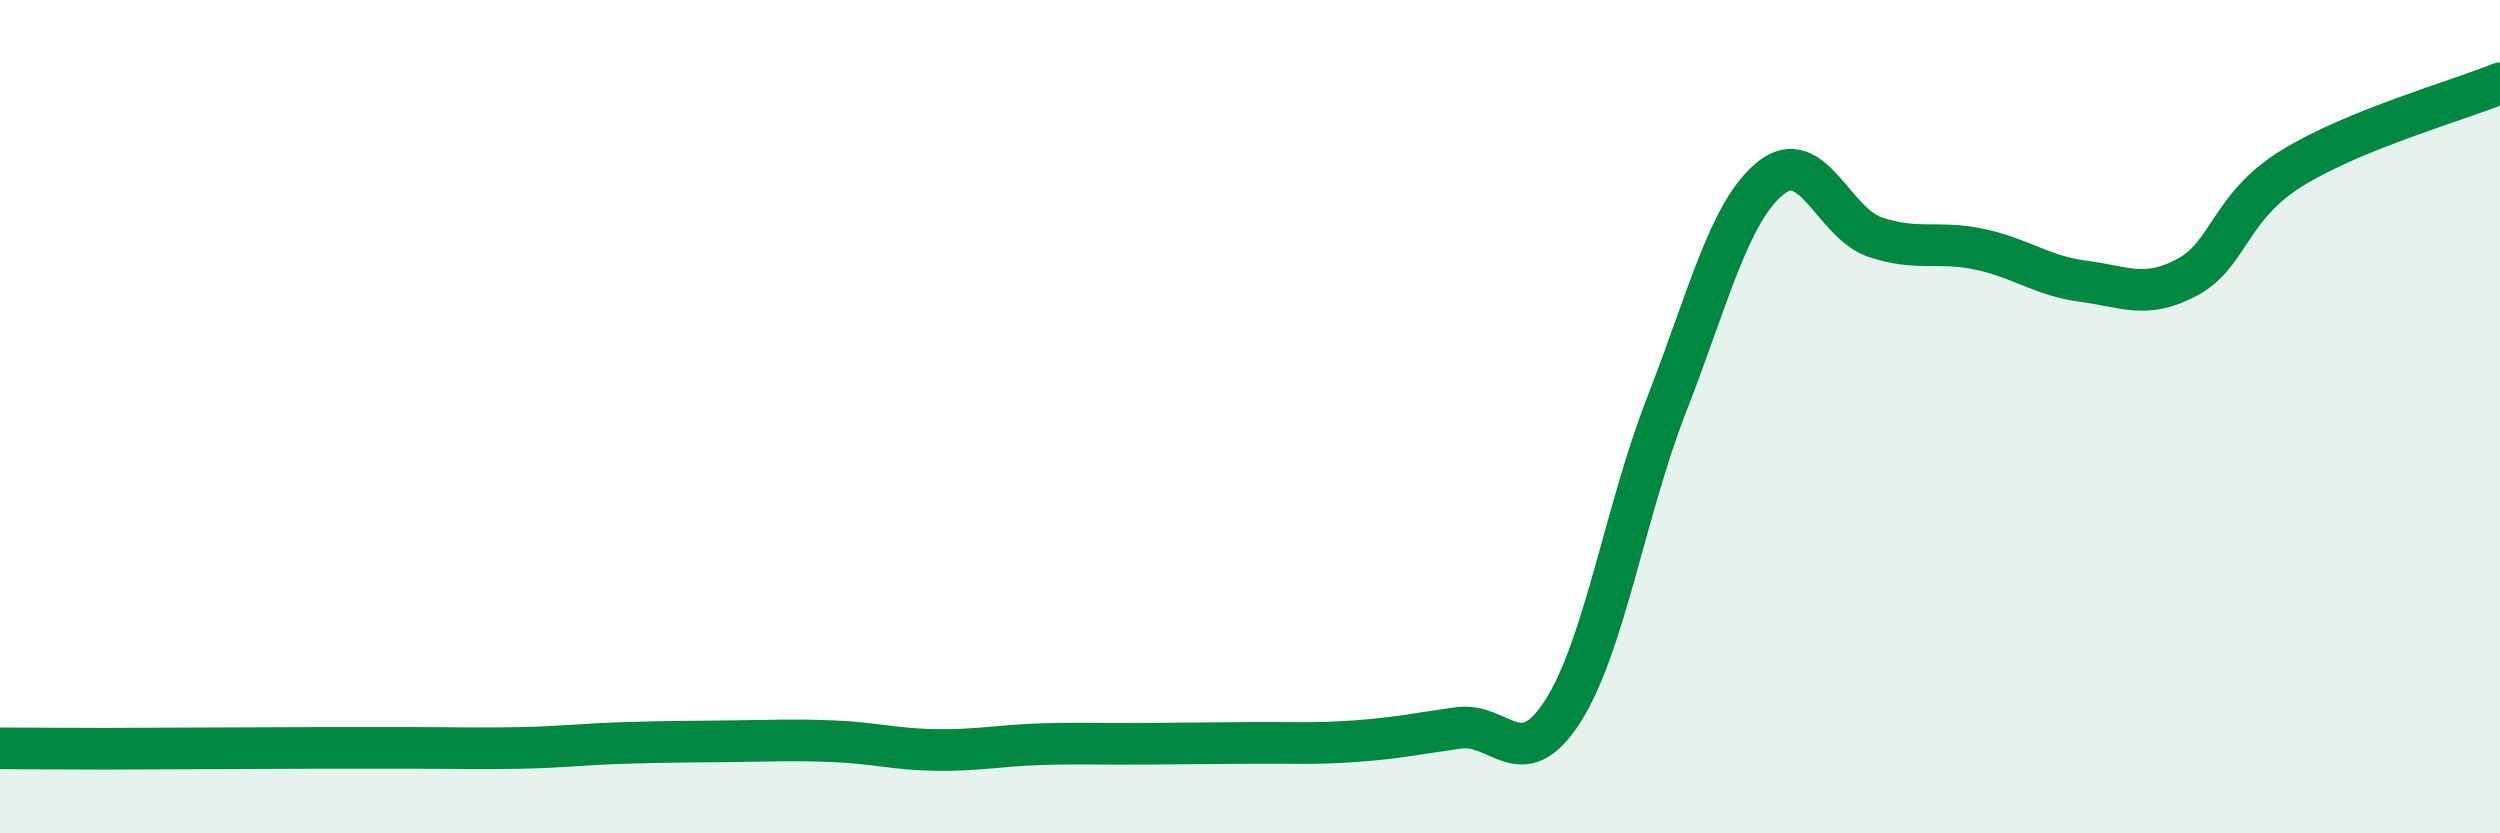 
    <svg width="60" height="20" viewBox="0 0 60 20" xmlns="http://www.w3.org/2000/svg">
      <path
        d="M 0,17.96 C 0.5,17.96 1.5,17.97 2.5,17.97 C 3.5,17.97 4,17.96 5,17.96 C 6,17.96 6.5,17.95 7.5,17.95 C 8.5,17.95 9,17.95 10,17.95 C 11,17.95 11.5,17.97 12.5,17.95 C 13.5,17.93 14,17.86 15,17.83 C 16,17.8 16.5,17.8 17.5,17.79 C 18.5,17.78 19,17.75 20,17.79 C 21,17.83 21.5,17.99 22.5,18 C 23.5,18.01 24,17.89 25,17.86 C 26,17.83 26.5,17.86 27.5,17.85 C 28.5,17.84 29,17.84 30,17.83 C 31,17.82 31.5,17.86 32.5,17.79 C 33.5,17.72 34,17.61 35,17.47 C 36,17.33 36.5,18.63 37.5,17.08 C 38.5,15.53 39,12.27 40,9.71 C 41,7.15 41.5,5.07 42.5,4.27 C 43.5,3.47 44,5.35 45,5.69 C 46,6.03 46.5,5.77 47.5,5.98 C 48.5,6.19 49,6.62 50,6.75 C 51,6.88 51.5,7.19 52.5,6.65 C 53.5,6.11 53.5,4.97 55,4.04 C 56.5,3.11 59,2.41 60,2L60 20L0 20Z"
        fill="#008740"
        opacity="0.1"
        stroke-linecap="round"
        stroke-linejoin="round"
      />
      <path
        d="M 0,17.96 C 0.5,17.96 1.5,17.97 2.5,17.97 C 3.5,17.97 4,17.96 5,17.96 C 6,17.96 6.5,17.95 7.5,17.95 C 8.5,17.95 9,17.95 10,17.95 C 11,17.95 11.5,17.97 12.5,17.95 C 13.5,17.93 14,17.86 15,17.83 C 16,17.8 16.5,17.8 17.5,17.79 C 18.5,17.78 19,17.75 20,17.79 C 21,17.83 21.5,17.99 22.5,18 C 23.5,18.01 24,17.89 25,17.86 C 26,17.83 26.5,17.86 27.5,17.85 C 28.5,17.84 29,17.84 30,17.83 C 31,17.82 31.5,17.86 32.5,17.79 C 33.5,17.72 34,17.61 35,17.47 C 36,17.33 36.5,18.63 37.5,17.08 C 38.5,15.53 39,12.27 40,9.71 C 41,7.15 41.5,5.07 42.5,4.27 C 43.5,3.47 44,5.35 45,5.69 C 46,6.03 46.5,5.77 47.5,5.98 C 48.5,6.19 49,6.62 50,6.75 C 51,6.88 51.5,7.19 52.5,6.65 C 53.5,6.11 53.5,4.97 55,4.04 C 56.5,3.11 59,2.41 60,2"
        stroke="#008740"
        stroke-width="1"
        fill="none"
        stroke-linecap="round"
        stroke-linejoin="round"
      />
    </svg>
  